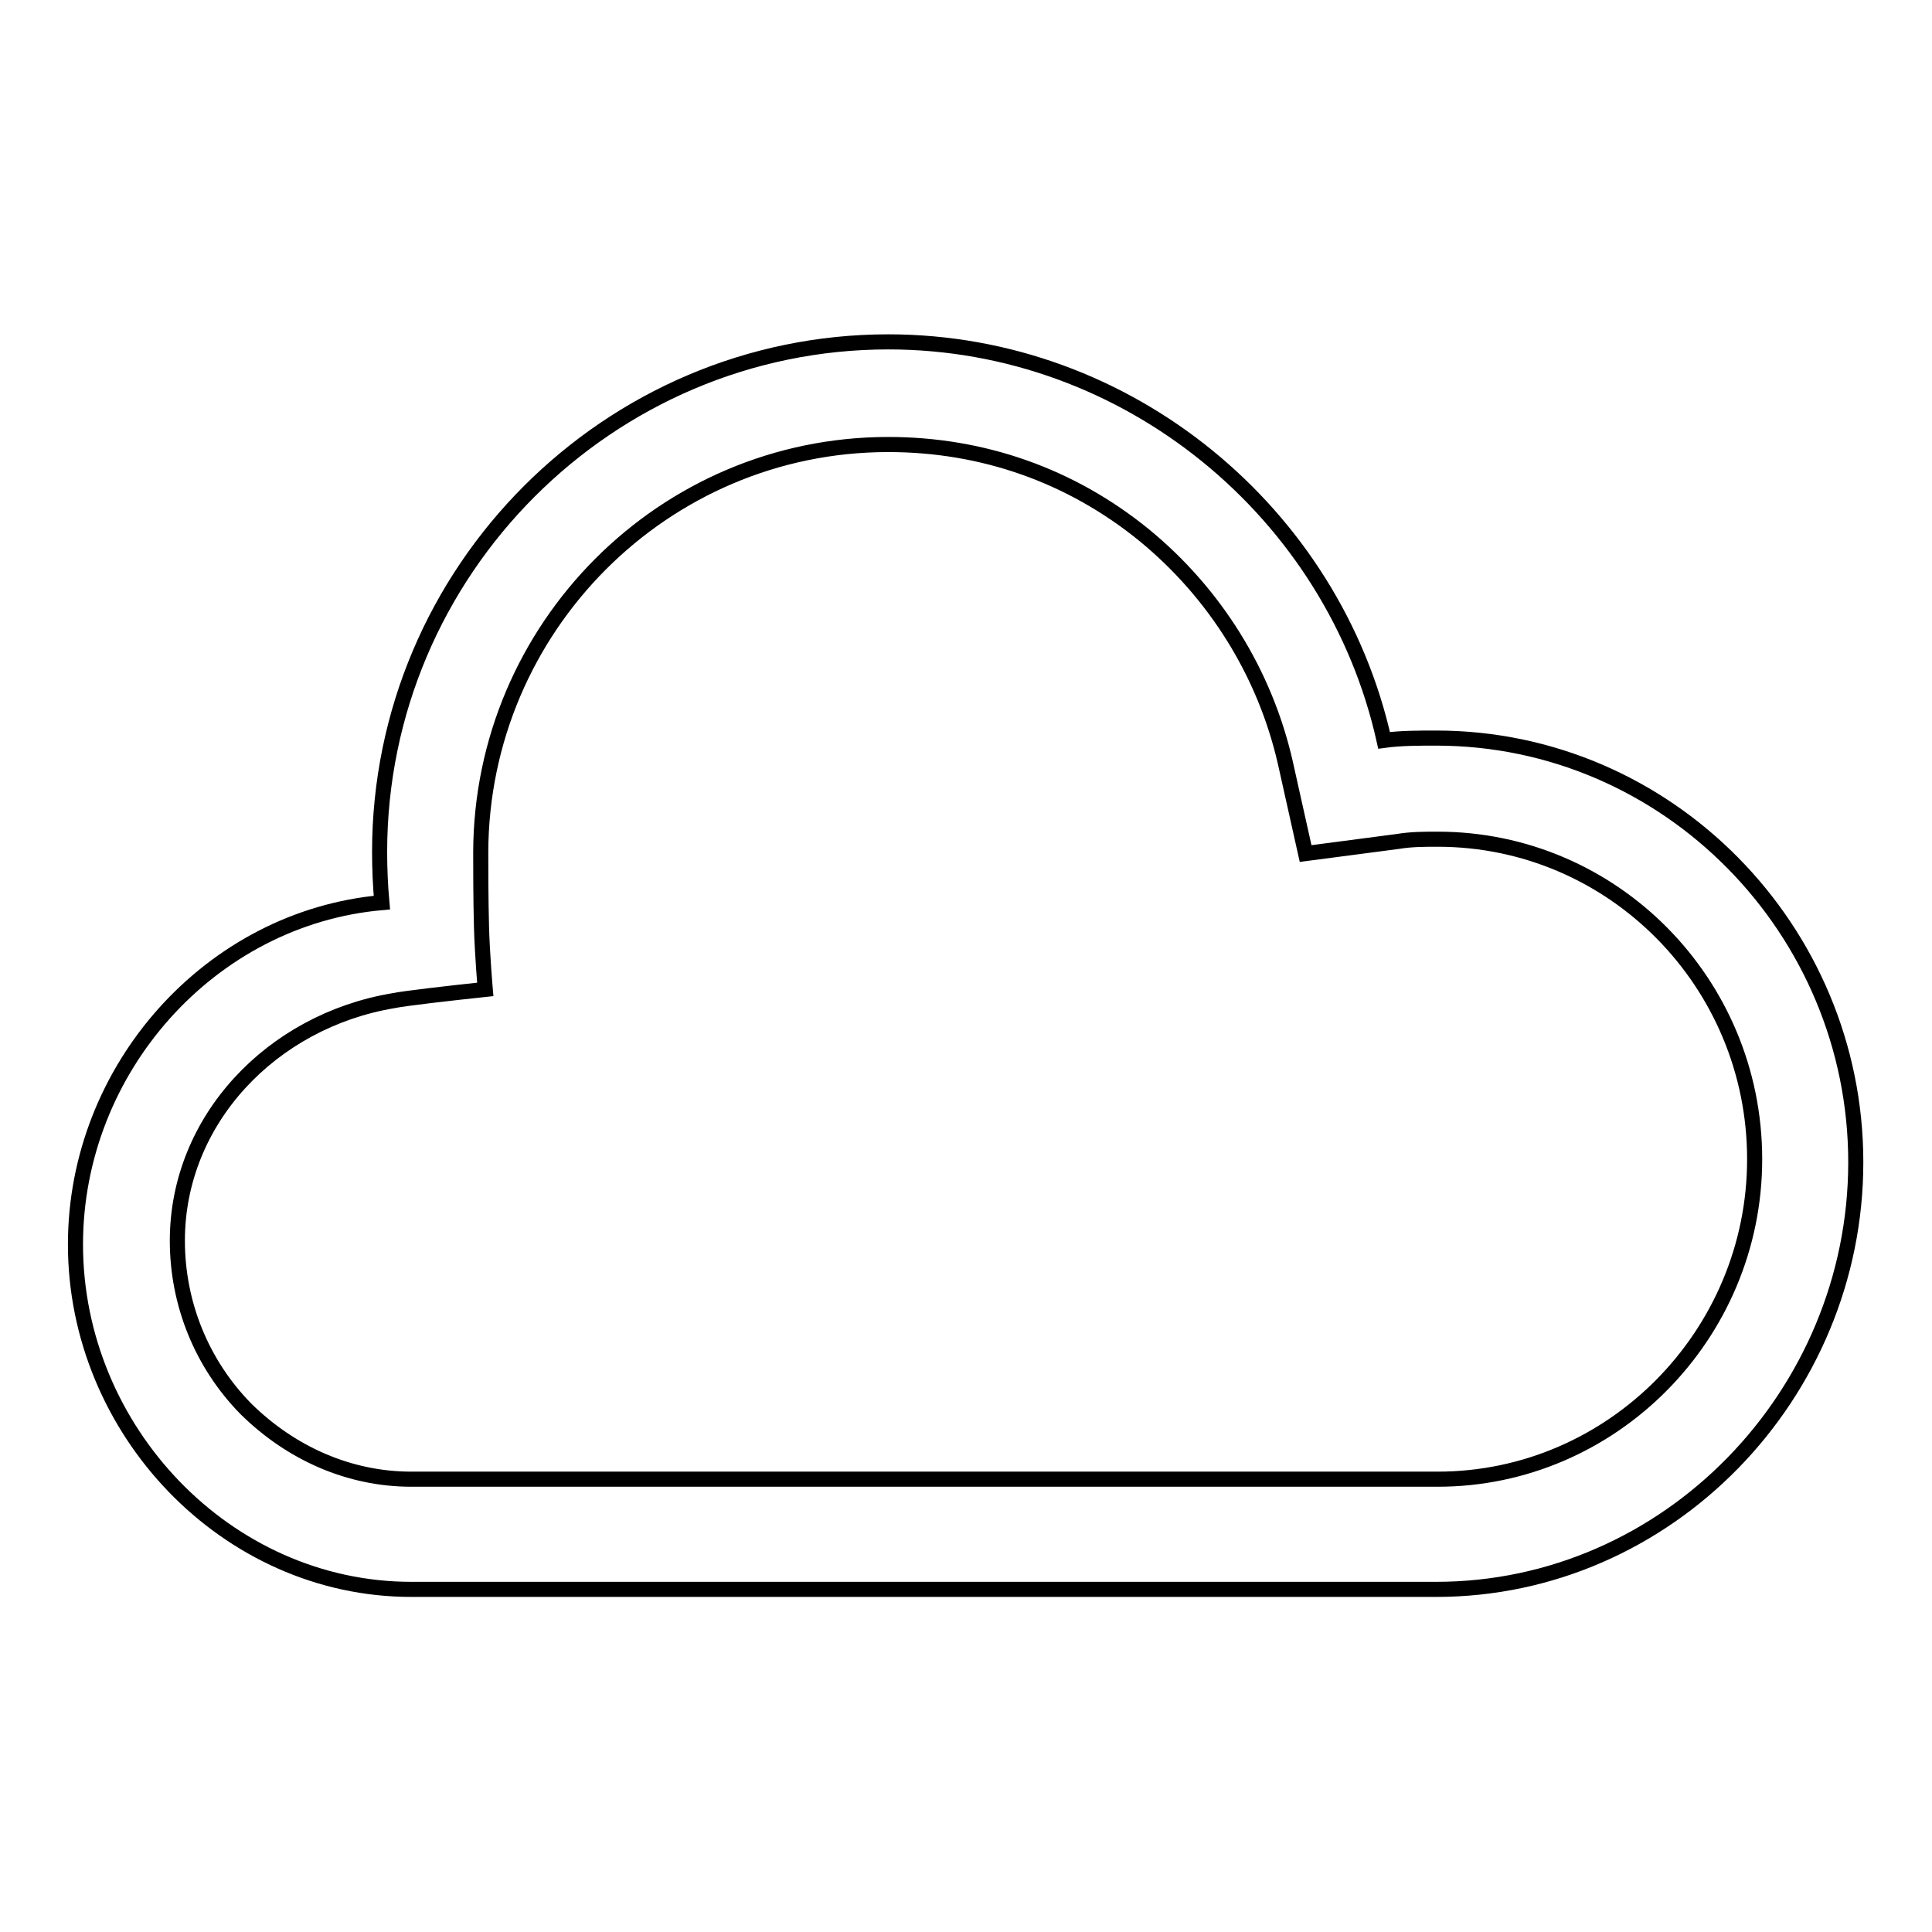 <?xml version="1.0" encoding="utf-8"?>
<!-- Svg Vector Icons : http://www.onlinewebfonts.com/icon -->
<!DOCTYPE svg PUBLIC "-//W3C//DTD SVG 1.1//EN" "http://www.w3.org/Graphics/SVG/1.1/DTD/svg11.dtd">
<svg version="1.1" xmlns="http://www.w3.org/2000/svg" xmlns:xlink="http://www.w3.org/1999/xlink" x="0px" y="0px" viewBox="0 0 256 256" enable-background="new 0 0 256 256" xml:space="preserve">
<g> <path stroke-width="2" fill-opacity="0" stroke="#000000"  d="M117.7,58.9c12.5,0,24.2,4.1,33.9,12c9.4,7.7,16,18.3,18.7,30.1l2.7,12.1l12.2-1.6c1.8-0.3,3.5-0.3,5.3-0.3 c23.2,0,42,19,42,42.4c0,23.3-18.9,42.4-42,42.4H54.5c-8.2,0-15.9-3.4-21.9-9.3c-5.9-6-9.1-14-9.1-22.3c0-16,12.5-29.1,28.6-31.8 c1.4-0.3,7.5-1,12.2-1.5c0,0-0.4-4.6-0.5-8.3c-0.1-3.7-0.1-8.1-0.1-9.9C63.8,83.2,87.9,58.9,117.7,58.9 M117.7,45.3 c-37,0-67.4,30.3-67.4,67.6c0,2.2,0.1,4.5,0.3,6.7c-22.7,2-40.6,22-40.6,45.3c0,24.6,20,45.7,44.5,45.7h135.8 c30.7,0,55.6-25.8,55.6-56.6c0-30.8-24.9-56.2-55.6-56.2c-2.3,0-4.7,0-6.9,0.3C176.7,68,149.5,45.3,117.7,45.3L117.7,45.3z"/></g>
</svg>